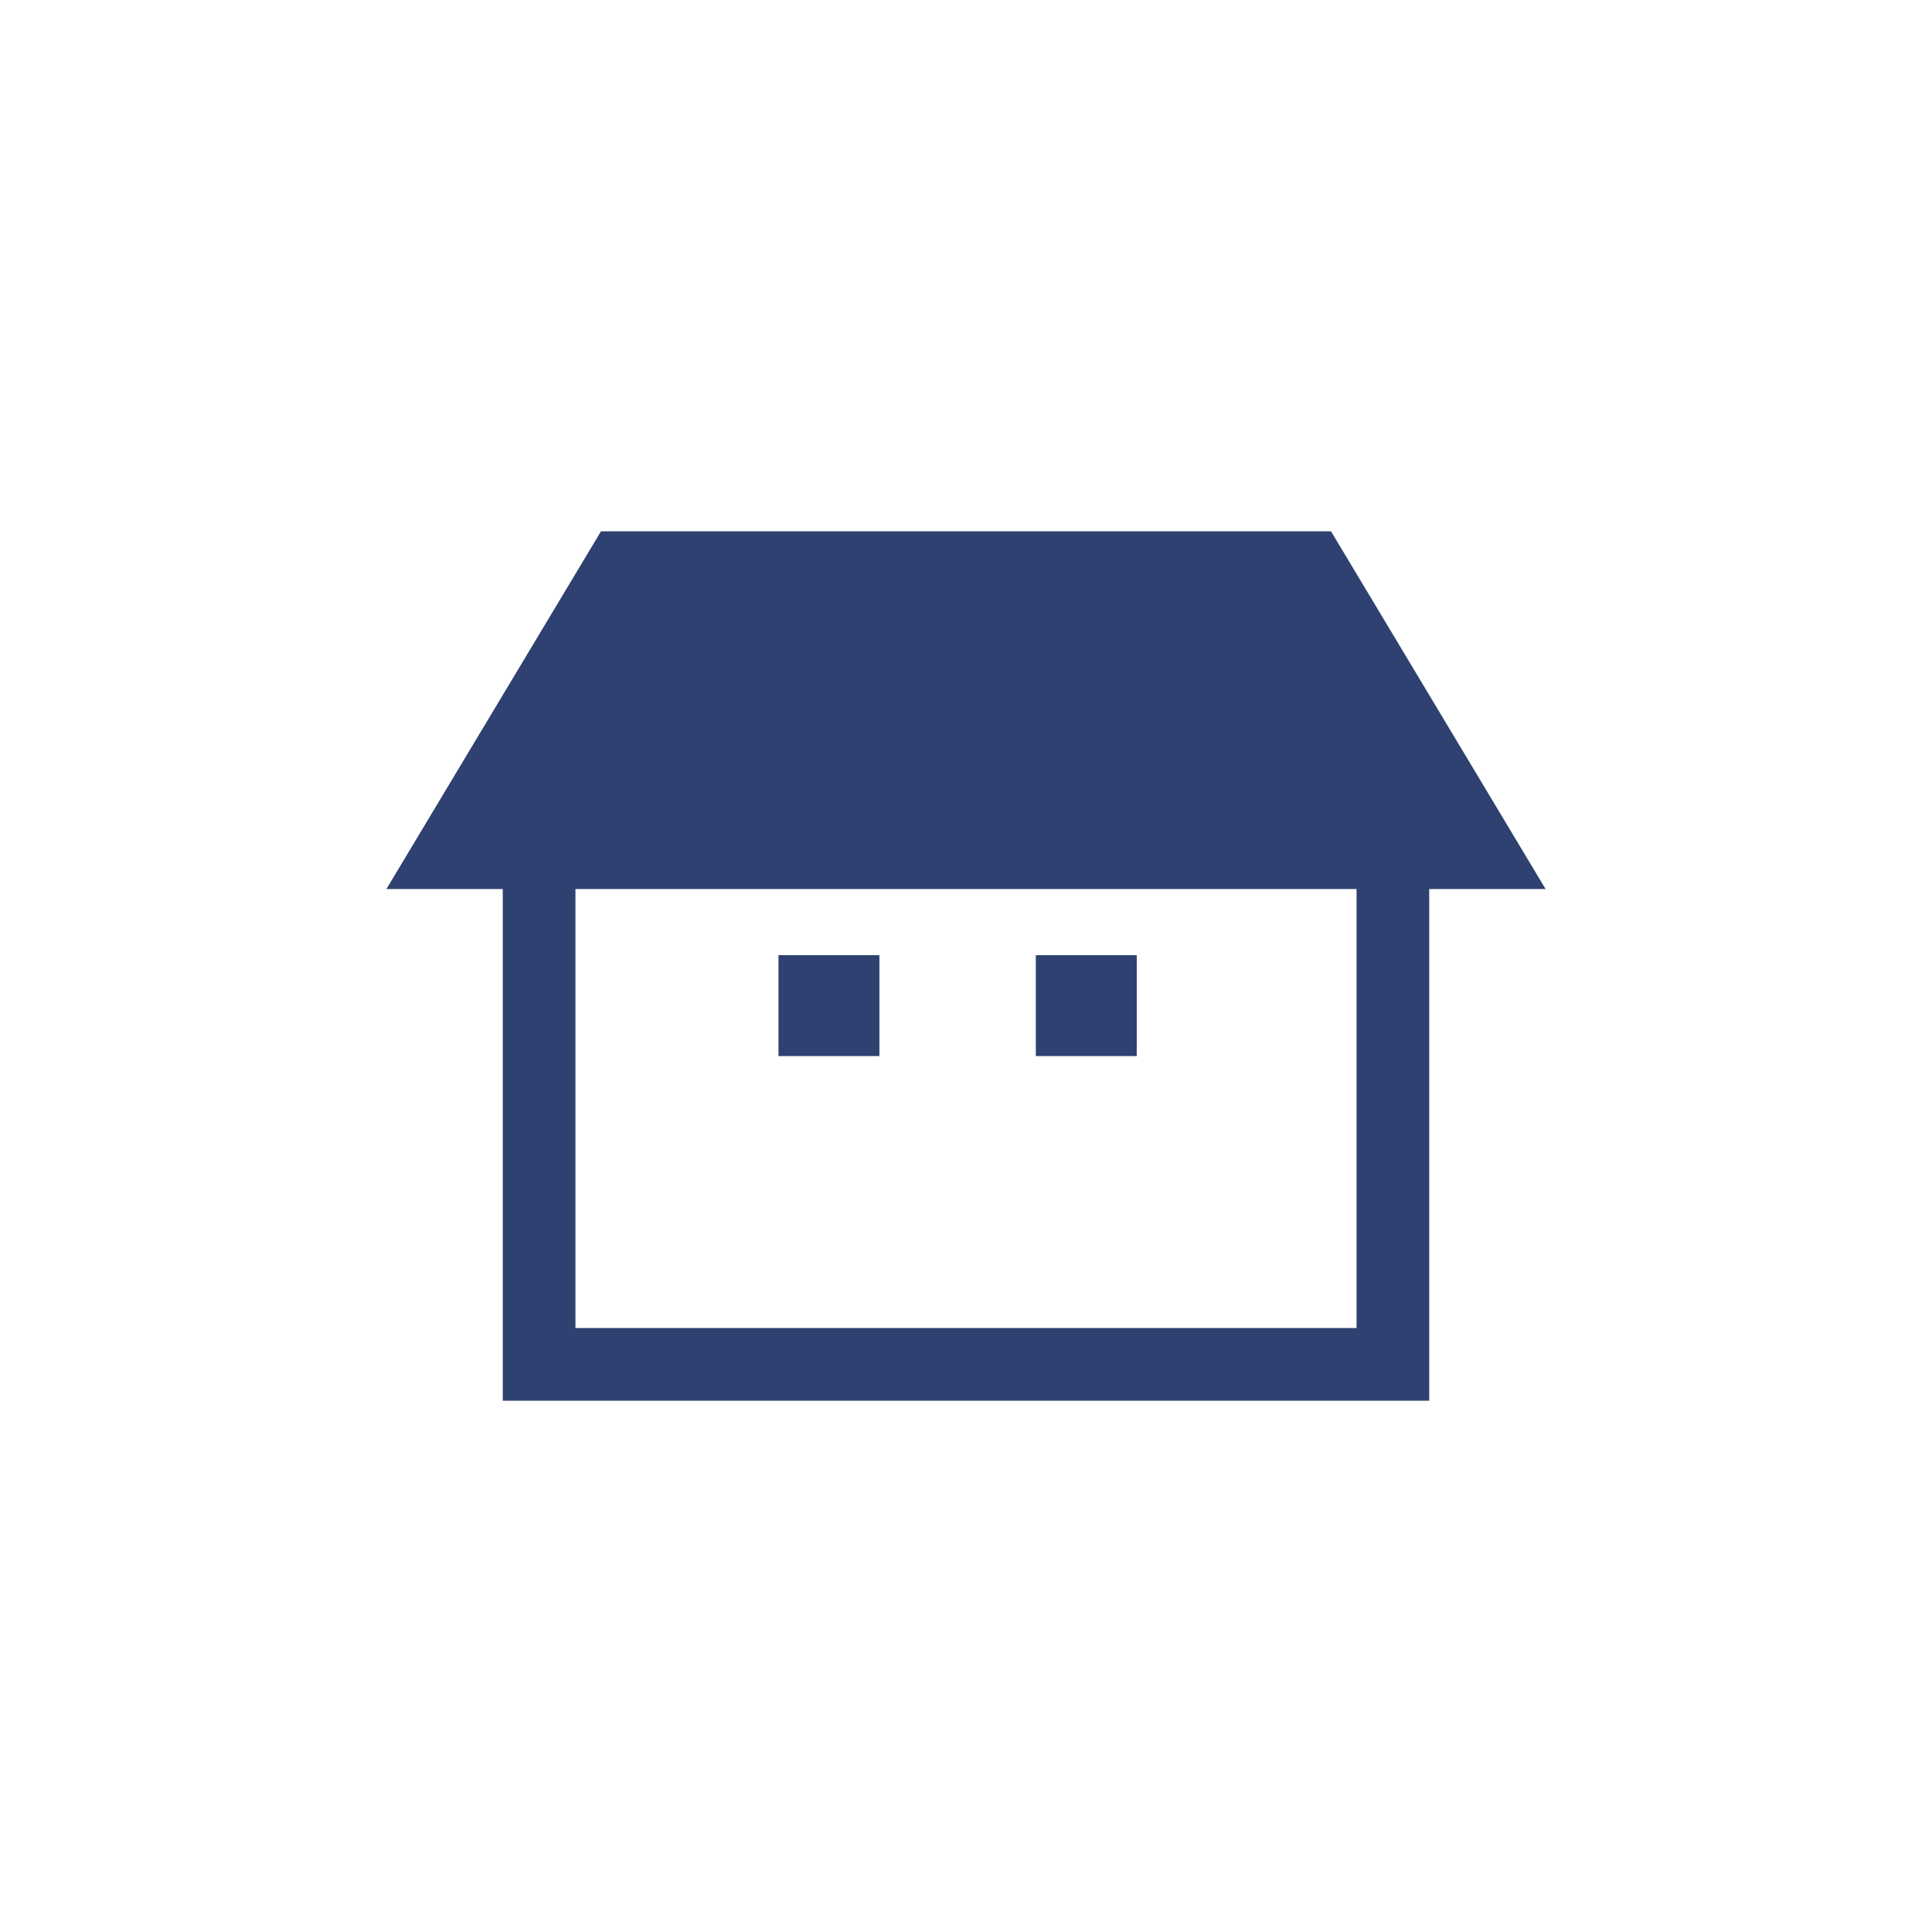 <svg width="100" height="100" viewBox="0 0 100 100" fill="none" xmlns="http://www.w3.org/2000/svg">
<path d="M68.893 27.5H31.107L20 46.017H26.023V72.5H73.976V46.017H80L68.893 27.5ZM70.215 68.738H29.785V46.017H70.215V68.738Z" fill="#2F4170"/>
<path d="M45.517 49.439H40.294V54.662H45.517V49.439Z" fill="#2F4170"/>
<path d="M58.837 49.439H53.614V54.662H58.837V49.439Z" fill="#2F4170"/>
</svg>
